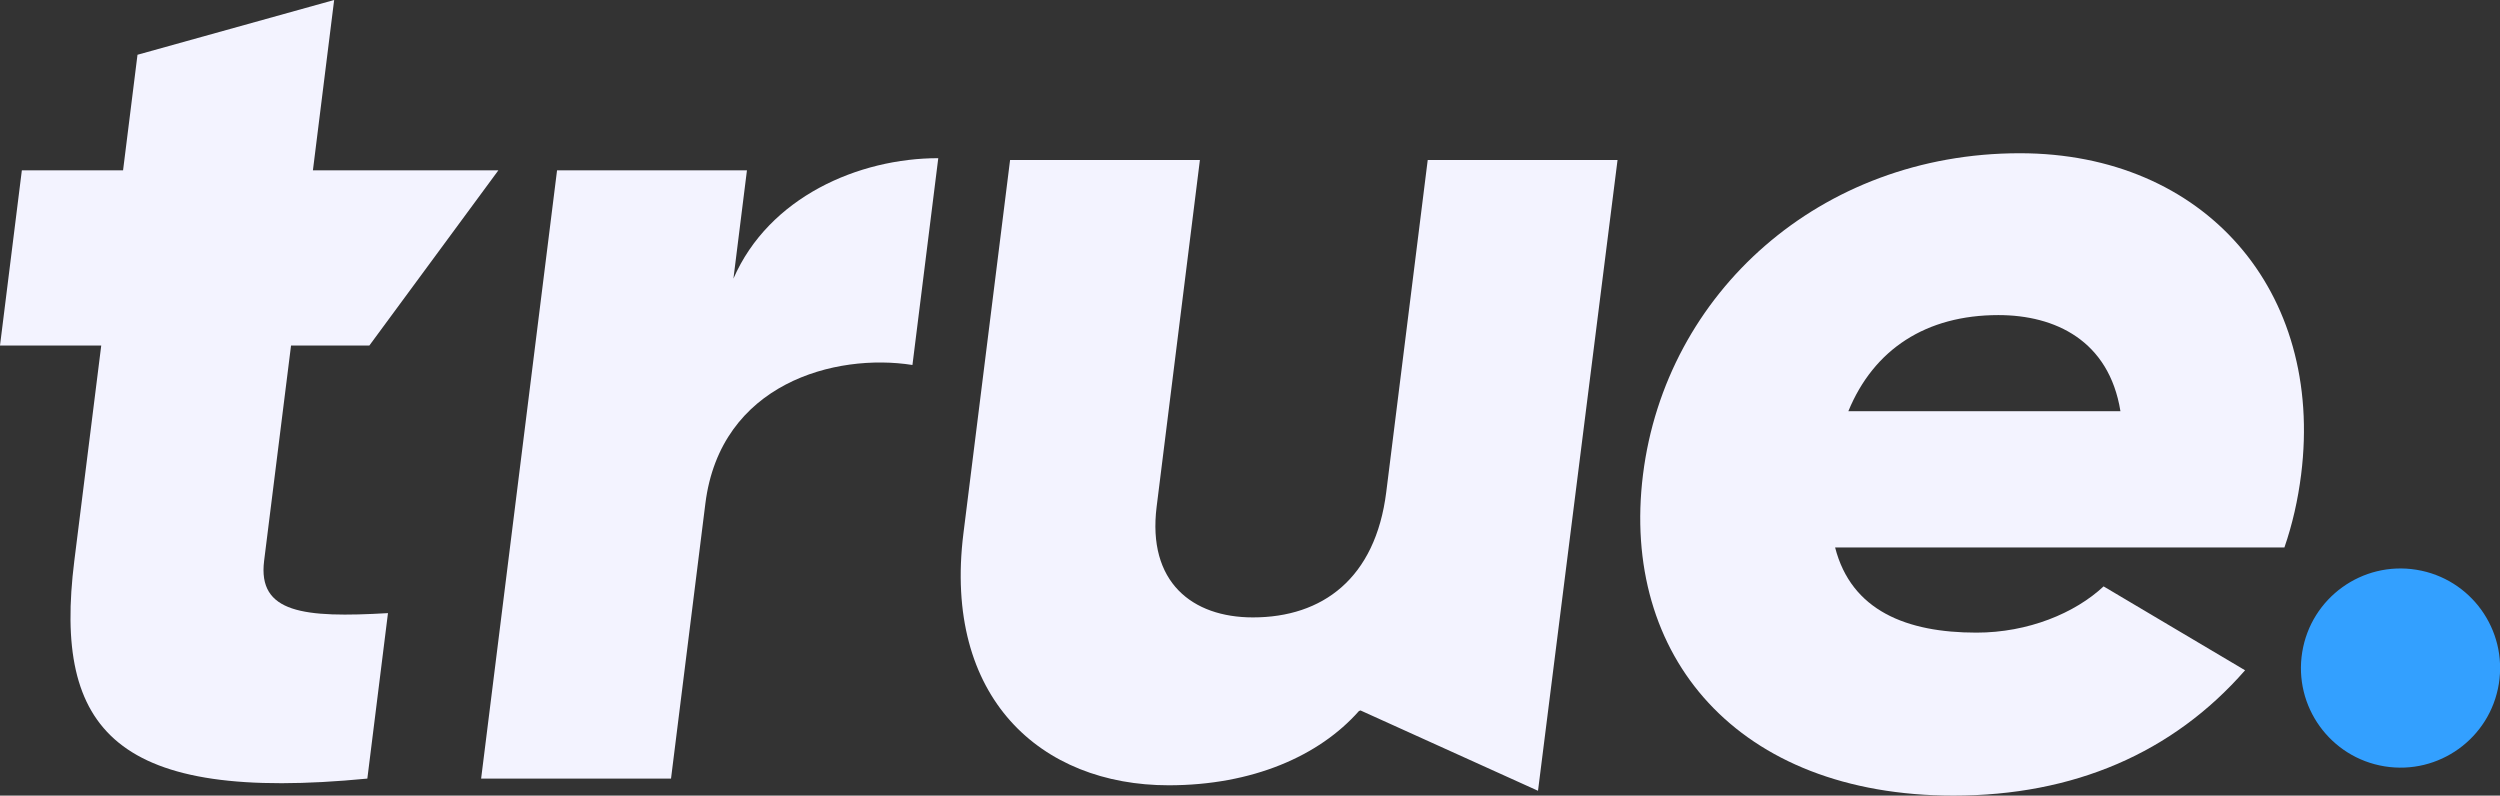 <?xml version="1.0" encoding="UTF-8"?> <svg xmlns="http://www.w3.org/2000/svg" id="Layer_2" viewBox="0 0 1068.75 340.12"><rect x="0" y="0" width="1068.75" height="340.12" fill="#333333" stroke="none"/><defs><style>.cls-1{fill:#f3f3ff;}.cls-2{fill:#33a0ff;}</style></defs><g id="Layer_1-2"><g><path class="cls-1" d="M124.42,147.71l-11.51,92.04c-2.79,22.36,16.98,24.46,52.95,22.36l-8.82,70.74c-107.34,10.4-134.36-20.27-125.27-93.1l11.51-92.04H0L9.34,72.82H52.61l6.17-49.41L142.85,0l-9.08,72.82h79.28l-55.15,74.89h-33.48Z"></path><path class="cls-1" d="M401.11,67.62l-11.04,88.41c-32.9-5.2-82.11,7.78-88.53,59.27l-14.68,117.55h-81.18L238.14,72.82h81.18l-5.78,46.29c15.17-34.85,53.49-51.49,87.58-51.49h-.01Z"></path><path class="cls-1" d="M844.9,270.45c22.19,0,42.16-8.35,54.39-19.77l60.48,35.87c-30.94,35.36-73.25,53.57-124.65,53.57-92.5,0-142.41-59.81-132.73-137.29,9.68-77.51,75.58-137.32,161.06-137.32,78.98,0,130.1,58.79,120.29,137.32-1.37,10.9-3.74,21.33-7.15,31.21h-192.08c6.92,27.04,30.63,36.41,60.38,36.41h.01Zm61.59-94.66c-4.88-30.19-27.87-41.09-52.2-41.09-30.83,0-53.23,14.57-64.12,41.09h116.32Z"></path></g><path class="cls-1" d="M687,104.08l4.5-35.68h-81.15l-17.73,141.97c-4.62,36.92-27.25,53.57-57,53.57-25.96,0-45.18-15.08-41.16-47.31l18.5-148.23h-81.15l-19.95,159.67c-8.75,70.2,33.11,107.64,87.76,107.64,35.71,0,64.3-12.48,81.31-31.72l.67-.28,75.9,34.35,5.79-45.93,23.71-188.04h0Z"></path><circle class="cls-2" cx="1026.18" cy="285.57" r="42.57" transform="translate(579.92 1252.76) rotate(-80.78)"></circle></g></svg> 